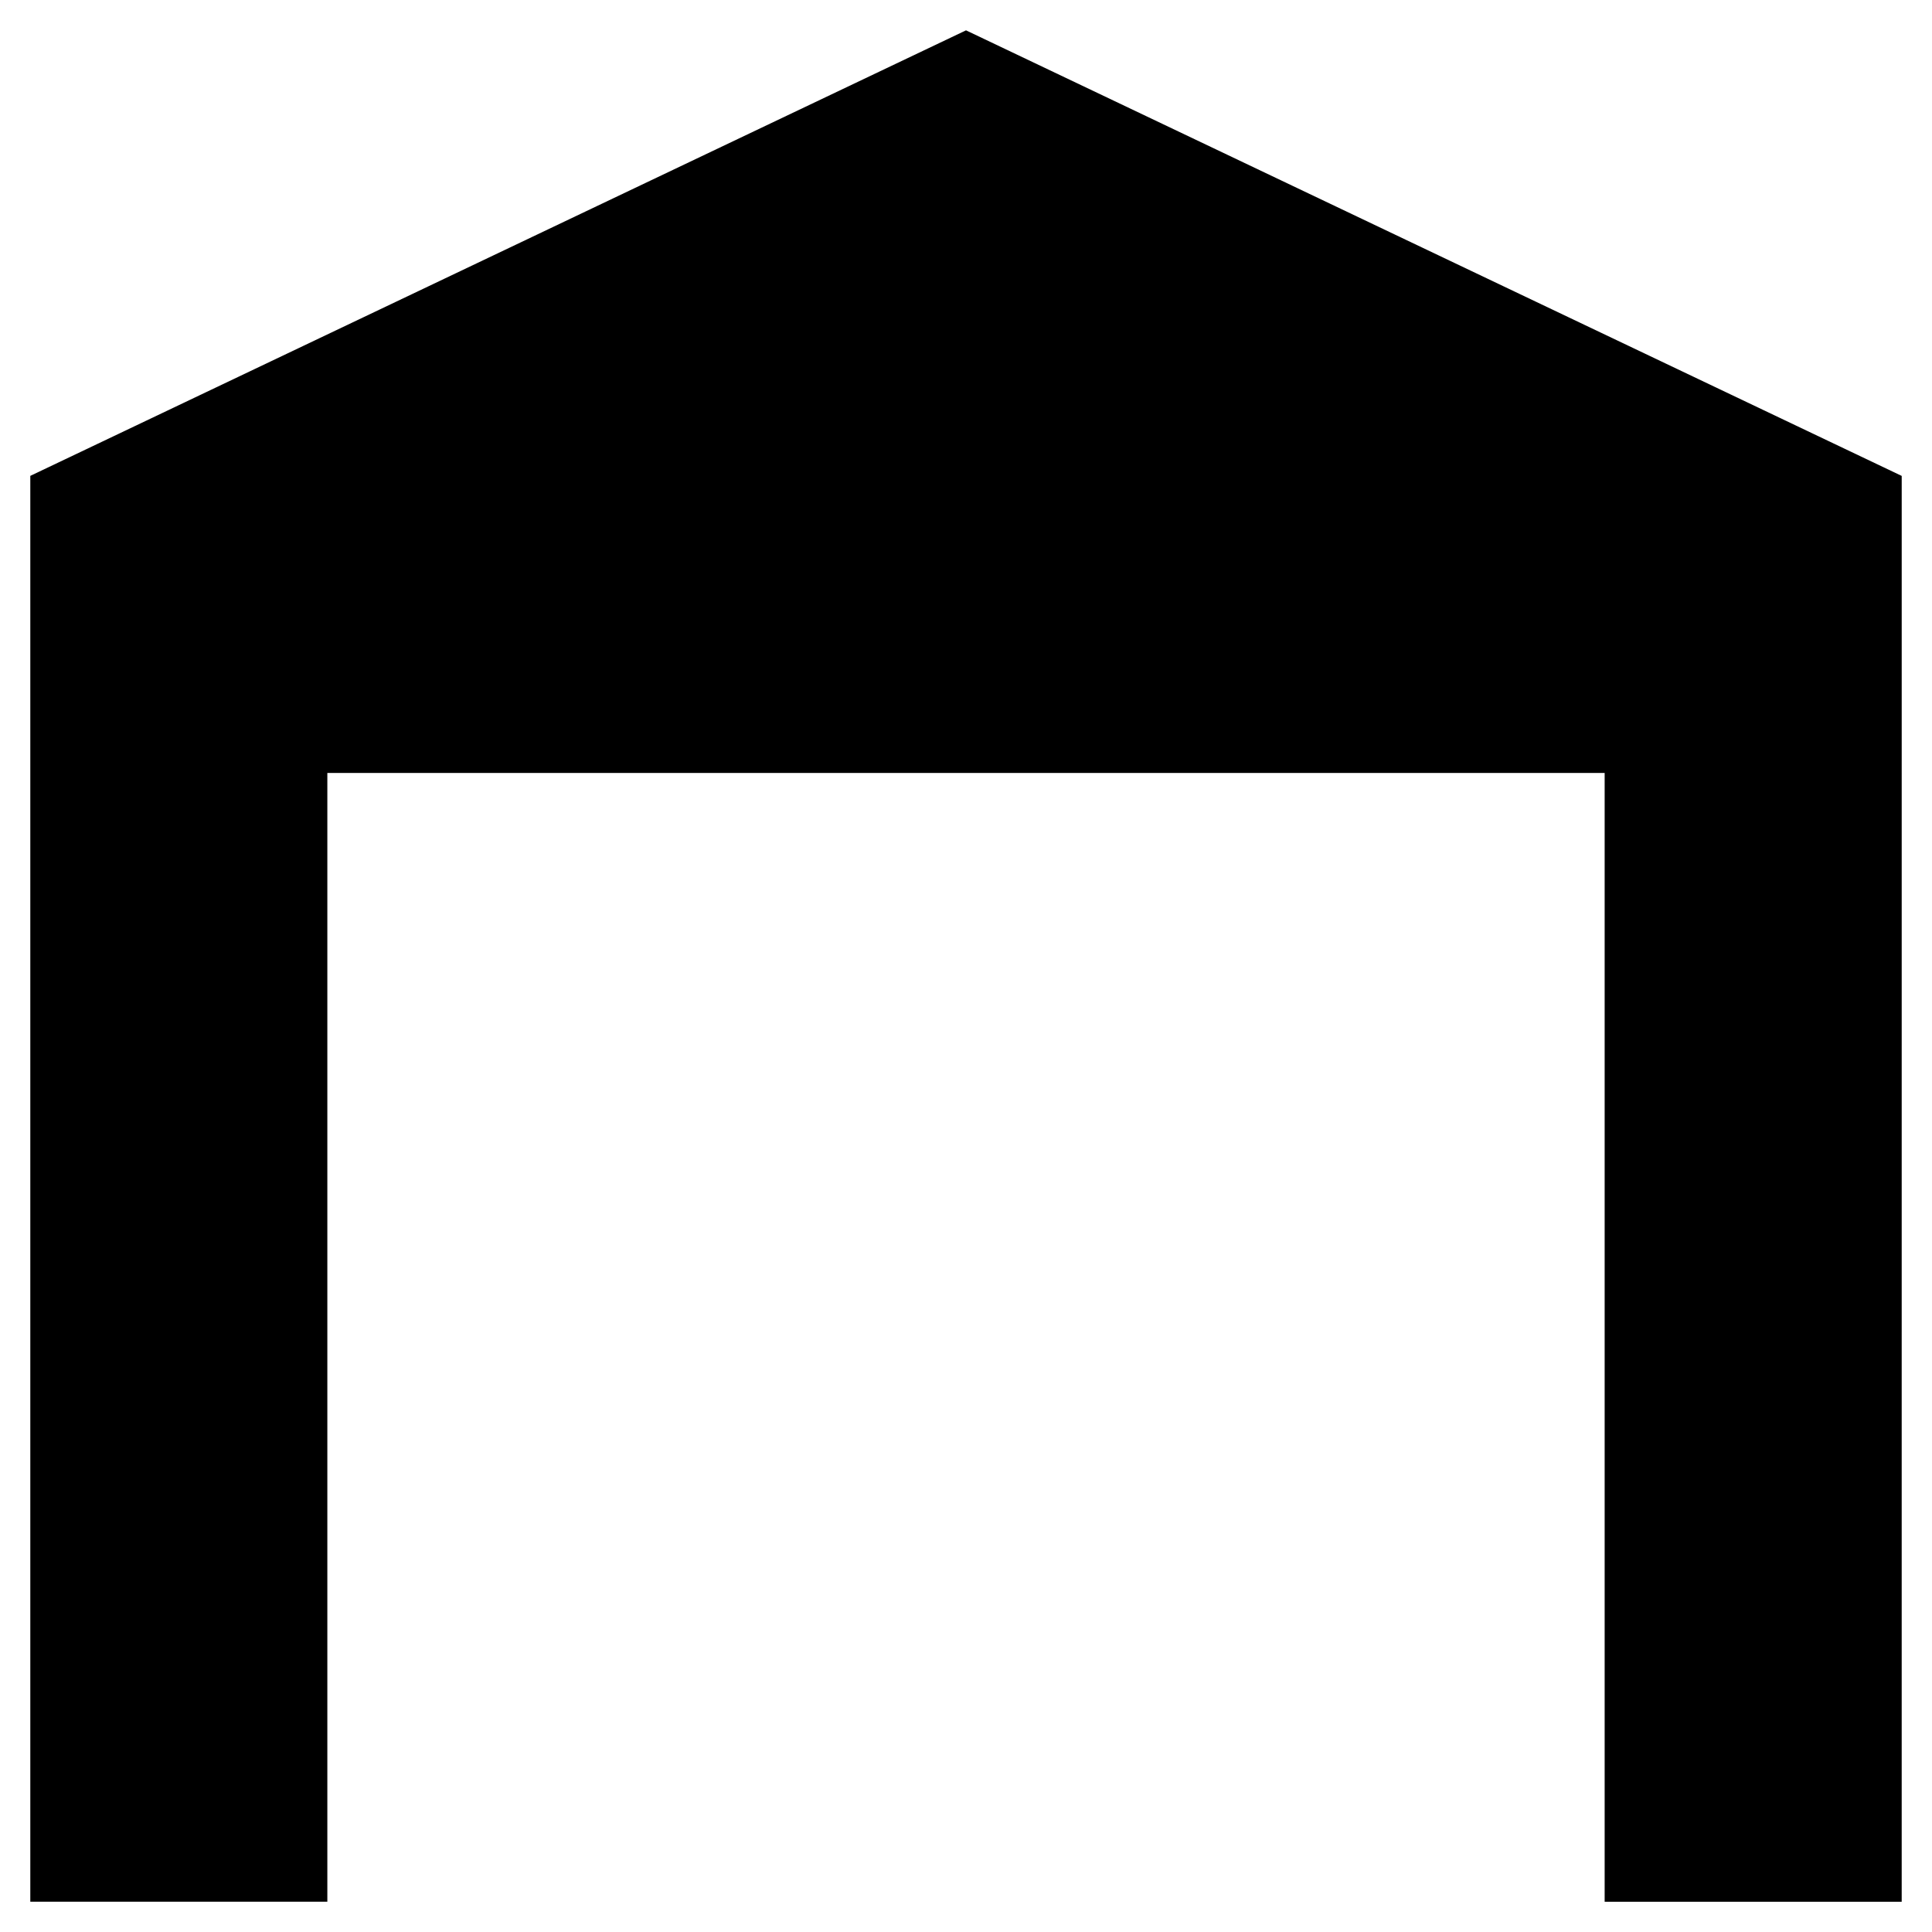 <?xml version="1.0" encoding="UTF-8"?>
<!-- Uploaded to: SVG Repo, www.svgrepo.com, Generator: SVG Repo Mixer Tools -->
<svg fill="#000000" width="800px" height="800px" version="1.1" viewBox="144 144 512 512" xmlns="http://www.w3.org/2000/svg">
 <path d="m152.03 270.11v377.86h78.719v-299.13h338.5v299.14h78.719l0.004-377.86-247.97-118.08z"/>
</svg>
